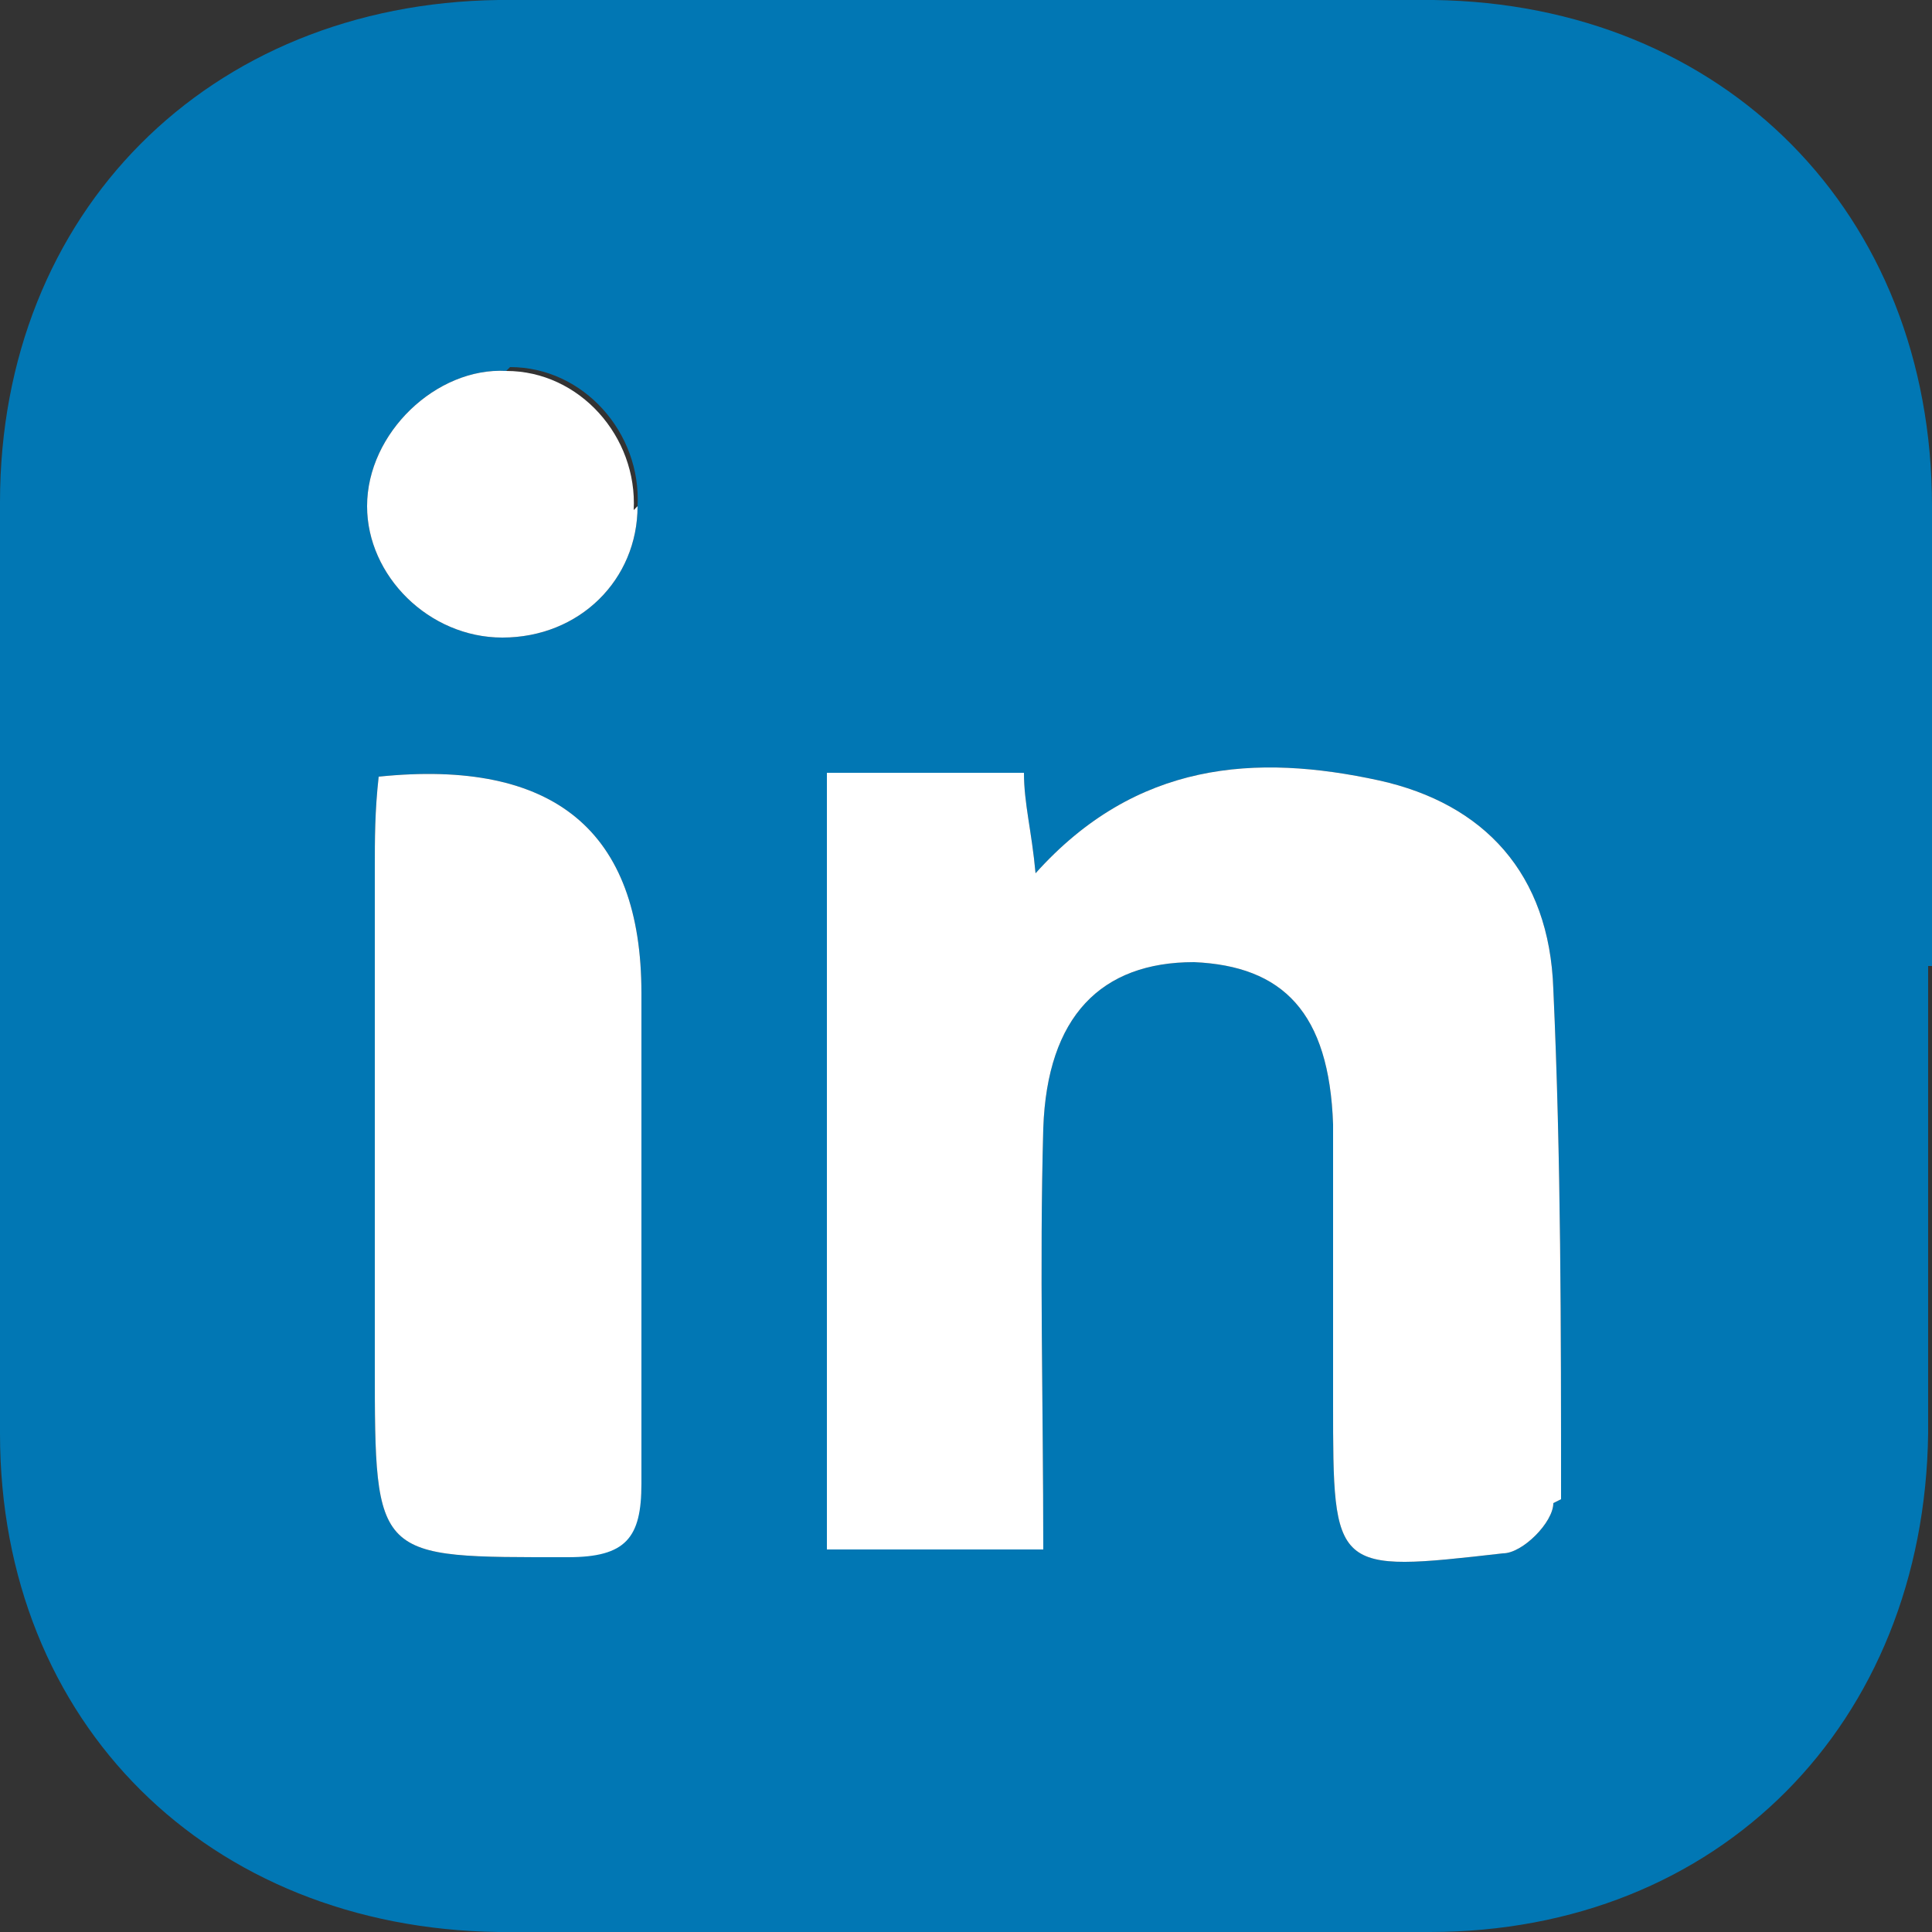 <?xml version="1.0" encoding="UTF-8"?>
<svg id="Layer_1" xmlns="http://www.w3.org/2000/svg" version="1.1" viewBox="0 0 50 50">
  <rect x="0" y="0" width="50" height="50" fill="#333333" stroke="none"/>
  <!-- Generator: Adobe Illustrator 29.3.1, SVG Export Plug-In . SVG Version: 2.1.0 Build 151)  -->
  <defs>
    <style>
      .st0 {
        fill: #fff;
      }

      .st1 {
        fill: #0177b4;
      }
    </style>
  </defs>
  <path class="st1" d="M50,25c0-4,0-7.9,0-11.9,0-7.6-5.4-13-12.9-13.1C29,0,21,0,12.9,0,5.4.1,0,5.5,0,13,0,21,0,29,0,37.1c0,7.5,5.4,12.8,12.9,12.9,8,0,16.1,0,24.1,0,7.5,0,12.8-5.4,12.9-12.9,0-4,0-8,0-12.1ZM13.2,9.5c1.9,0,3.4,1.7,3.3,3.6,0,1.9-1.5,3.4-3.5,3.4-1.9,0-3.5-1.6-3.5-3.4,0-1.9,1.8-3.6,3.6-3.5ZM14.7,40.3c-5,0-5,.1-5-5s0-8.6,0-12.8c0-.8,0-1.5.1-2.4q6.8-.7,6.8,5.6c0,4.2,0,8.4,0,12.6,0,1.4-.4,1.9-1.9,1.9ZM40.2,38.9c0,.5-.8,1.3-1.3,1.3-4.4.5-4.4.5-4.4-3.9,0-2.4,0-4.8,0-7.2-.1-2.9-1.3-4.1-3.6-4.2-2.4,0-3.8,1.4-3.9,4.3-.1,3.6,0,7.1,0,10.9h-5.6v-20.1h5.1c0,.8.2,1.5.3,2.6,2.6-2.9,5.7-3.1,8.9-2.4,2.7.6,4.4,2.4,4.5,5.4.2,4.4.2,8.8.2,13.2Z"/>
  <path class="st0" d="M16.5,13.1c0,1.9-1.5,3.4-3.5,3.4-1.9,0-3.5-1.6-3.5-3.4,0-1.9,1.8-3.6,3.6-3.5,1.9,0,3.4,1.7,3.3,3.6Z"/>
  <path class="st0" d="M40.2,38.9c0,.5-.8,1.3-1.3,1.3-4.4.5-4.4.5-4.4-3.9,0-2.4,0-4.8,0-7.2-.1-2.9-1.3-4.1-3.6-4.2-2.4,0-3.8,1.4-3.9,4.3-.1,3.6,0,7.1,0,10.9h-5.6v-20.1h5.1c0,.8.2,1.5.3,2.6,2.6-2.9,5.7-3.1,8.9-2.4,2.7.6,4.4,2.4,4.5,5.4.2,4.4.2,8.8.2,13.2Z"/>
  <path class="st0" d="M16.6,38.4c0,1.4-.4,1.9-1.9,1.9-5,0-5,.1-5-5s0-8.6,0-12.8c0-.8,0-1.5.1-2.4q6.8-.7,6.8,5.6c0,4.2,0,8.4,0,12.6Z"/>
</svg>